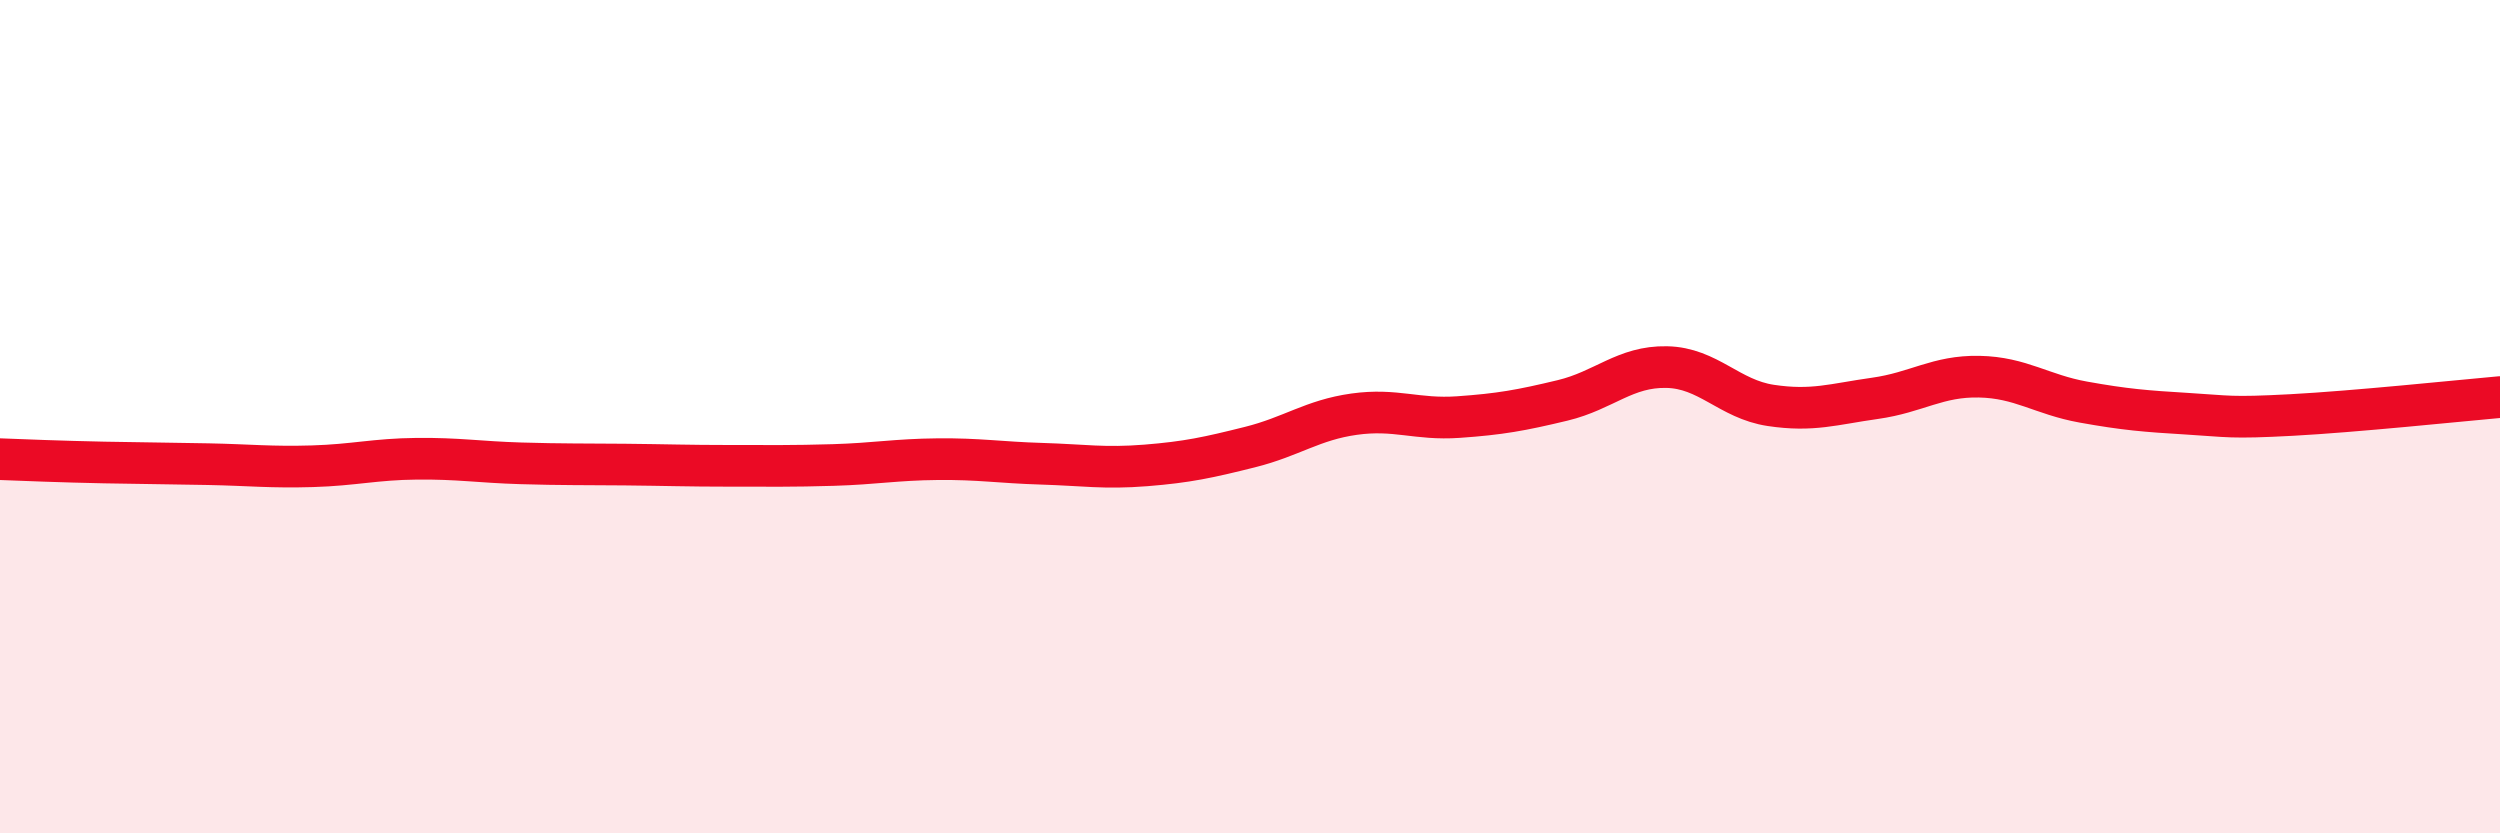 
    <svg width="60" height="20" viewBox="0 0 60 20" xmlns="http://www.w3.org/2000/svg">
      <path
        d="M 0,11.02 C 0.5,11.04 1.5,11.08 2.5,11.1 C 3.5,11.12 4,11.12 5,11.14 C 6,11.16 6.5,11.22 7.5,11.19 C 8.5,11.16 9,11.02 10,11.01 C 11,11 11.5,11.09 12.5,11.12 C 13.5,11.15 14,11.14 15,11.15 C 16,11.16 16.5,11.18 17.5,11.18 C 18.5,11.18 19,11.19 20,11.16 C 21,11.13 21.5,11.03 22.5,11.02 C 23.5,11.01 24,11.1 25,11.13 C 26,11.16 26.5,11.25 27.5,11.17 C 28.5,11.09 29,10.98 30,10.73 C 31,10.48 31.5,10.08 32.5,9.94 C 33.5,9.8 34,10.08 35,10.01 C 36,9.94 36.5,9.85 37.5,9.61 C 38.5,9.37 39,8.79 40,8.81 C 41,8.83 41.5,9.58 42.5,9.73 C 43.5,9.88 44,9.7 45,9.56 C 46,9.42 46.5,9.02 47.5,9.04 C 48.5,9.06 49,9.47 50,9.65 C 51,9.83 51.5,9.87 52.5,9.93 C 53.5,9.99 53.5,10.04 55,9.96 C 56.5,9.88 59,9.62 60,9.53L60 20L0 20Z"
        fill="#EB0A25"
        opacity="0.1"
        stroke-linecap="round"
        stroke-linejoin="round"
      />
      <path
        d="M 0,11.02 C 0.5,11.04 1.5,11.08 2.5,11.1 C 3.5,11.12 4,11.12 5,11.14 C 6,11.16 6.5,11.22 7.5,11.19 C 8.5,11.16 9,11.02 10,11.01 C 11,11 11.5,11.09 12.5,11.12 C 13.5,11.15 14,11.14 15,11.15 C 16,11.16 16.5,11.18 17.5,11.18 C 18.5,11.18 19,11.19 20,11.16 C 21,11.13 21.5,11.03 22.5,11.02 C 23.5,11.01 24,11.1 25,11.13 C 26,11.16 26.5,11.25 27.5,11.17 C 28.5,11.09 29,10.98 30,10.73 C 31,10.48 31.5,10.08 32.5,9.94 C 33.5,9.8 34,10.08 35,10.01 C 36,9.94 36.5,9.85 37.5,9.61 C 38.5,9.37 39,8.79 40,8.81 C 41,8.83 41.5,9.58 42.5,9.73 C 43.5,9.88 44,9.7 45,9.56 C 46,9.42 46.5,9.02 47.5,9.04 C 48.5,9.06 49,9.47 50,9.65 C 51,9.83 51.5,9.87 52.5,9.93 C 53.5,9.99 53.5,10.04 55,9.96 C 56.5,9.88 59,9.62 60,9.53"
        stroke="#EB0A25"
        stroke-width="1"
        fill="none"
        stroke-linecap="round"
        stroke-linejoin="round"
      />
    </svg>
  